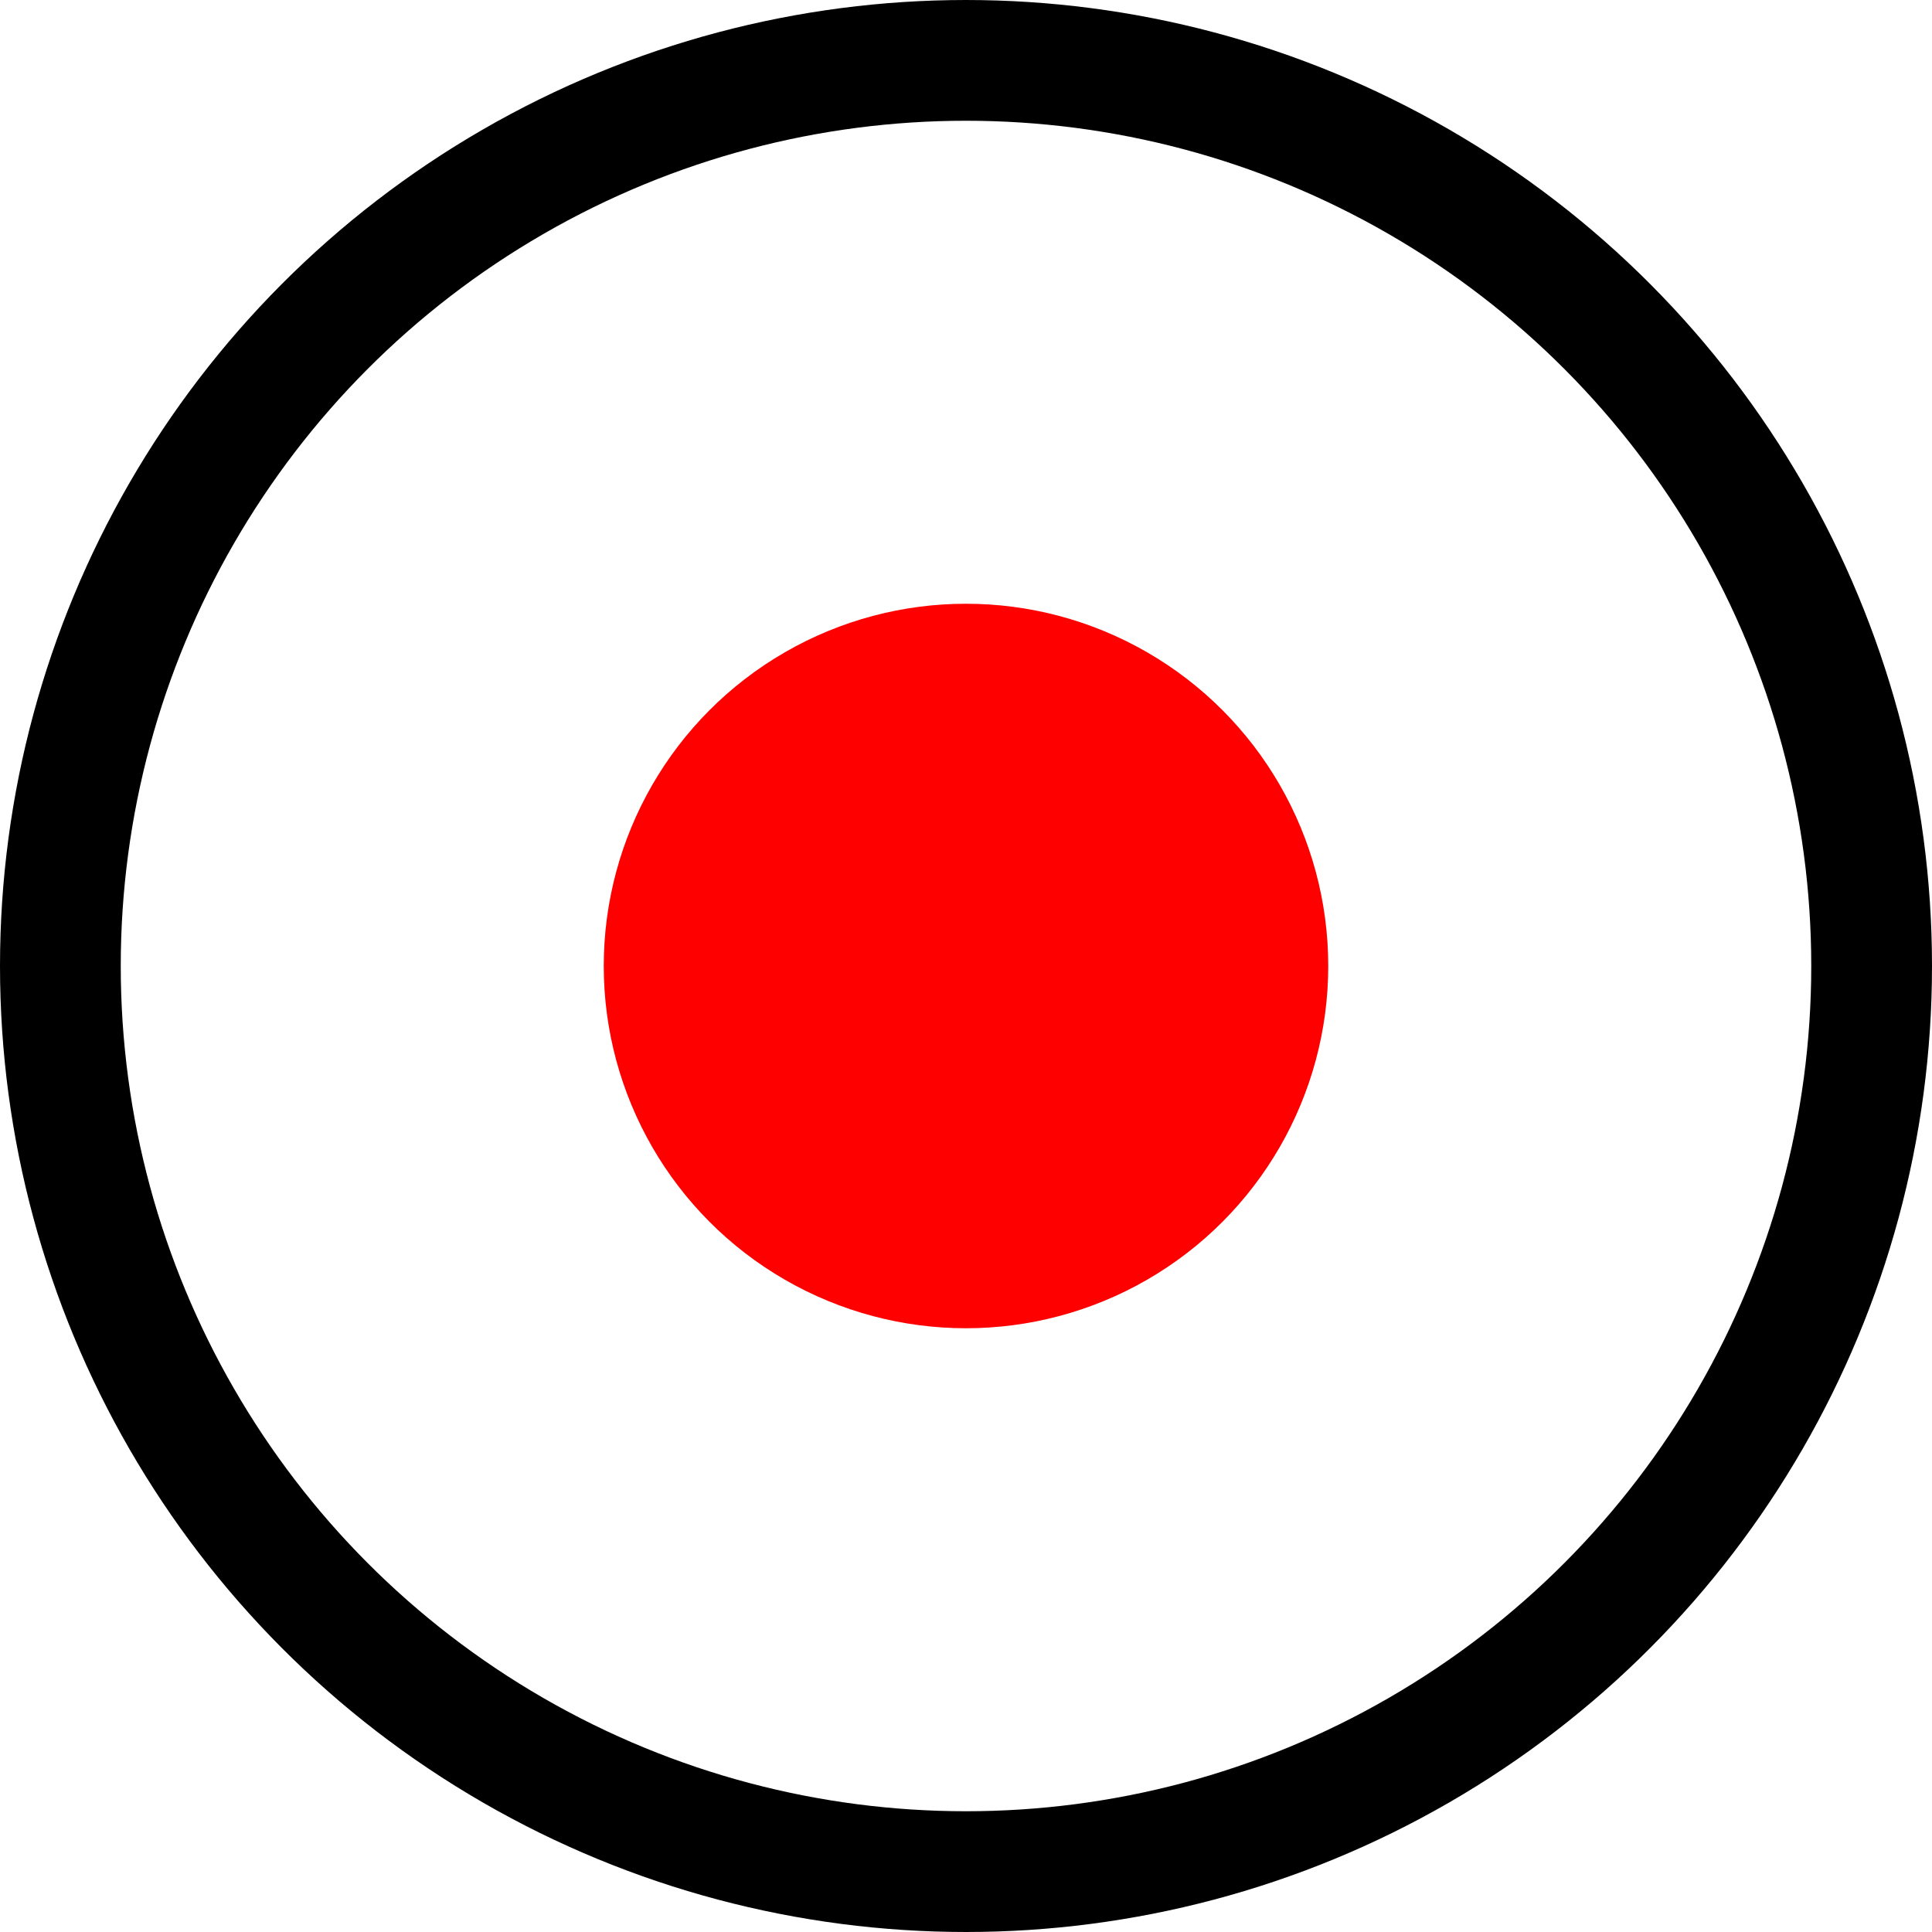 <svg xmlns="http://www.w3.org/2000/svg" width="16" height="16" viewBox="0 0 16 16">
<g fill="none" stroke="#000">
<circle cx="8" cy="8" r="8" stroke="none"></circle>
<circle cx="8" cy="8" r="7.5"></circle>
</g>
<circle cx="3" cy="3" r="3" fill="red" transform="translate(5 5)"></circle>
</svg>